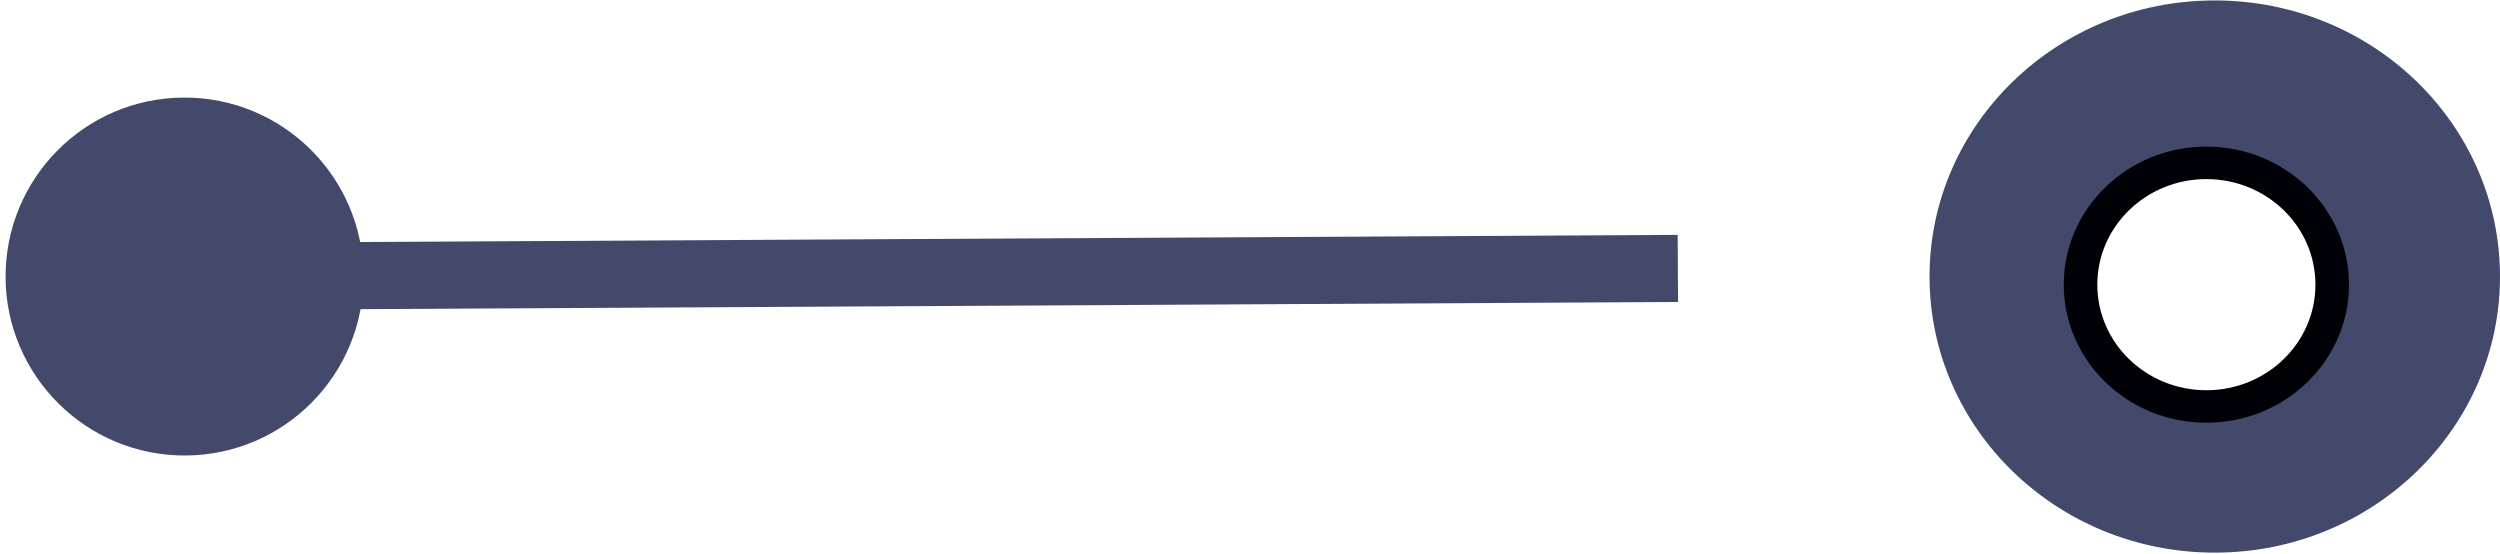 <svg xmlns="http://www.w3.org/2000/svg" width="149" height="33" viewBox="0 0 149 33" fill="none"><path d="M0.333 16.54C0.368 22.431 5.171 27.18 11.062 27.148C16.953 27.116 21.701 22.315 21.666 16.424C21.632 10.533 16.829 5.783 10.938 5.815C5.047 5.847 0.299 10.649 0.333 16.54ZM99.989 13.998L10.988 14.482L11.012 18.482L100.012 17.998L99.989 13.998Z" fill="#43496B"></path><path d="M148.5 16.482C148.5 25.278 141.128 32.437 132 32.437C122.872 32.437 115.5 25.278 115.5 16.482C115.5 7.685 122.872 0.526 132 0.526C141.128 0.526 148.5 7.685 148.5 16.482Z" fill="#43496B" stroke="#43496B"></path><g filter="url(#filter0_f_3_29)"><ellipse cx="131.5" cy="16.966" rx="8.5" ry="8.228" fill="#000106"></ellipse></g><ellipse cx="131.5" cy="16.966" rx="6.5" ry="6.292" fill="white"></ellipse><defs><filter id="filter0_f_3_29" x="119" y="4.738" width="25" height="24.455" filterUnits="userSpaceOnUse" color-interpolation-filters="sRGB"><feGaussianBlur stdDeviation="2"></feGaussianBlur></filter></defs></svg>